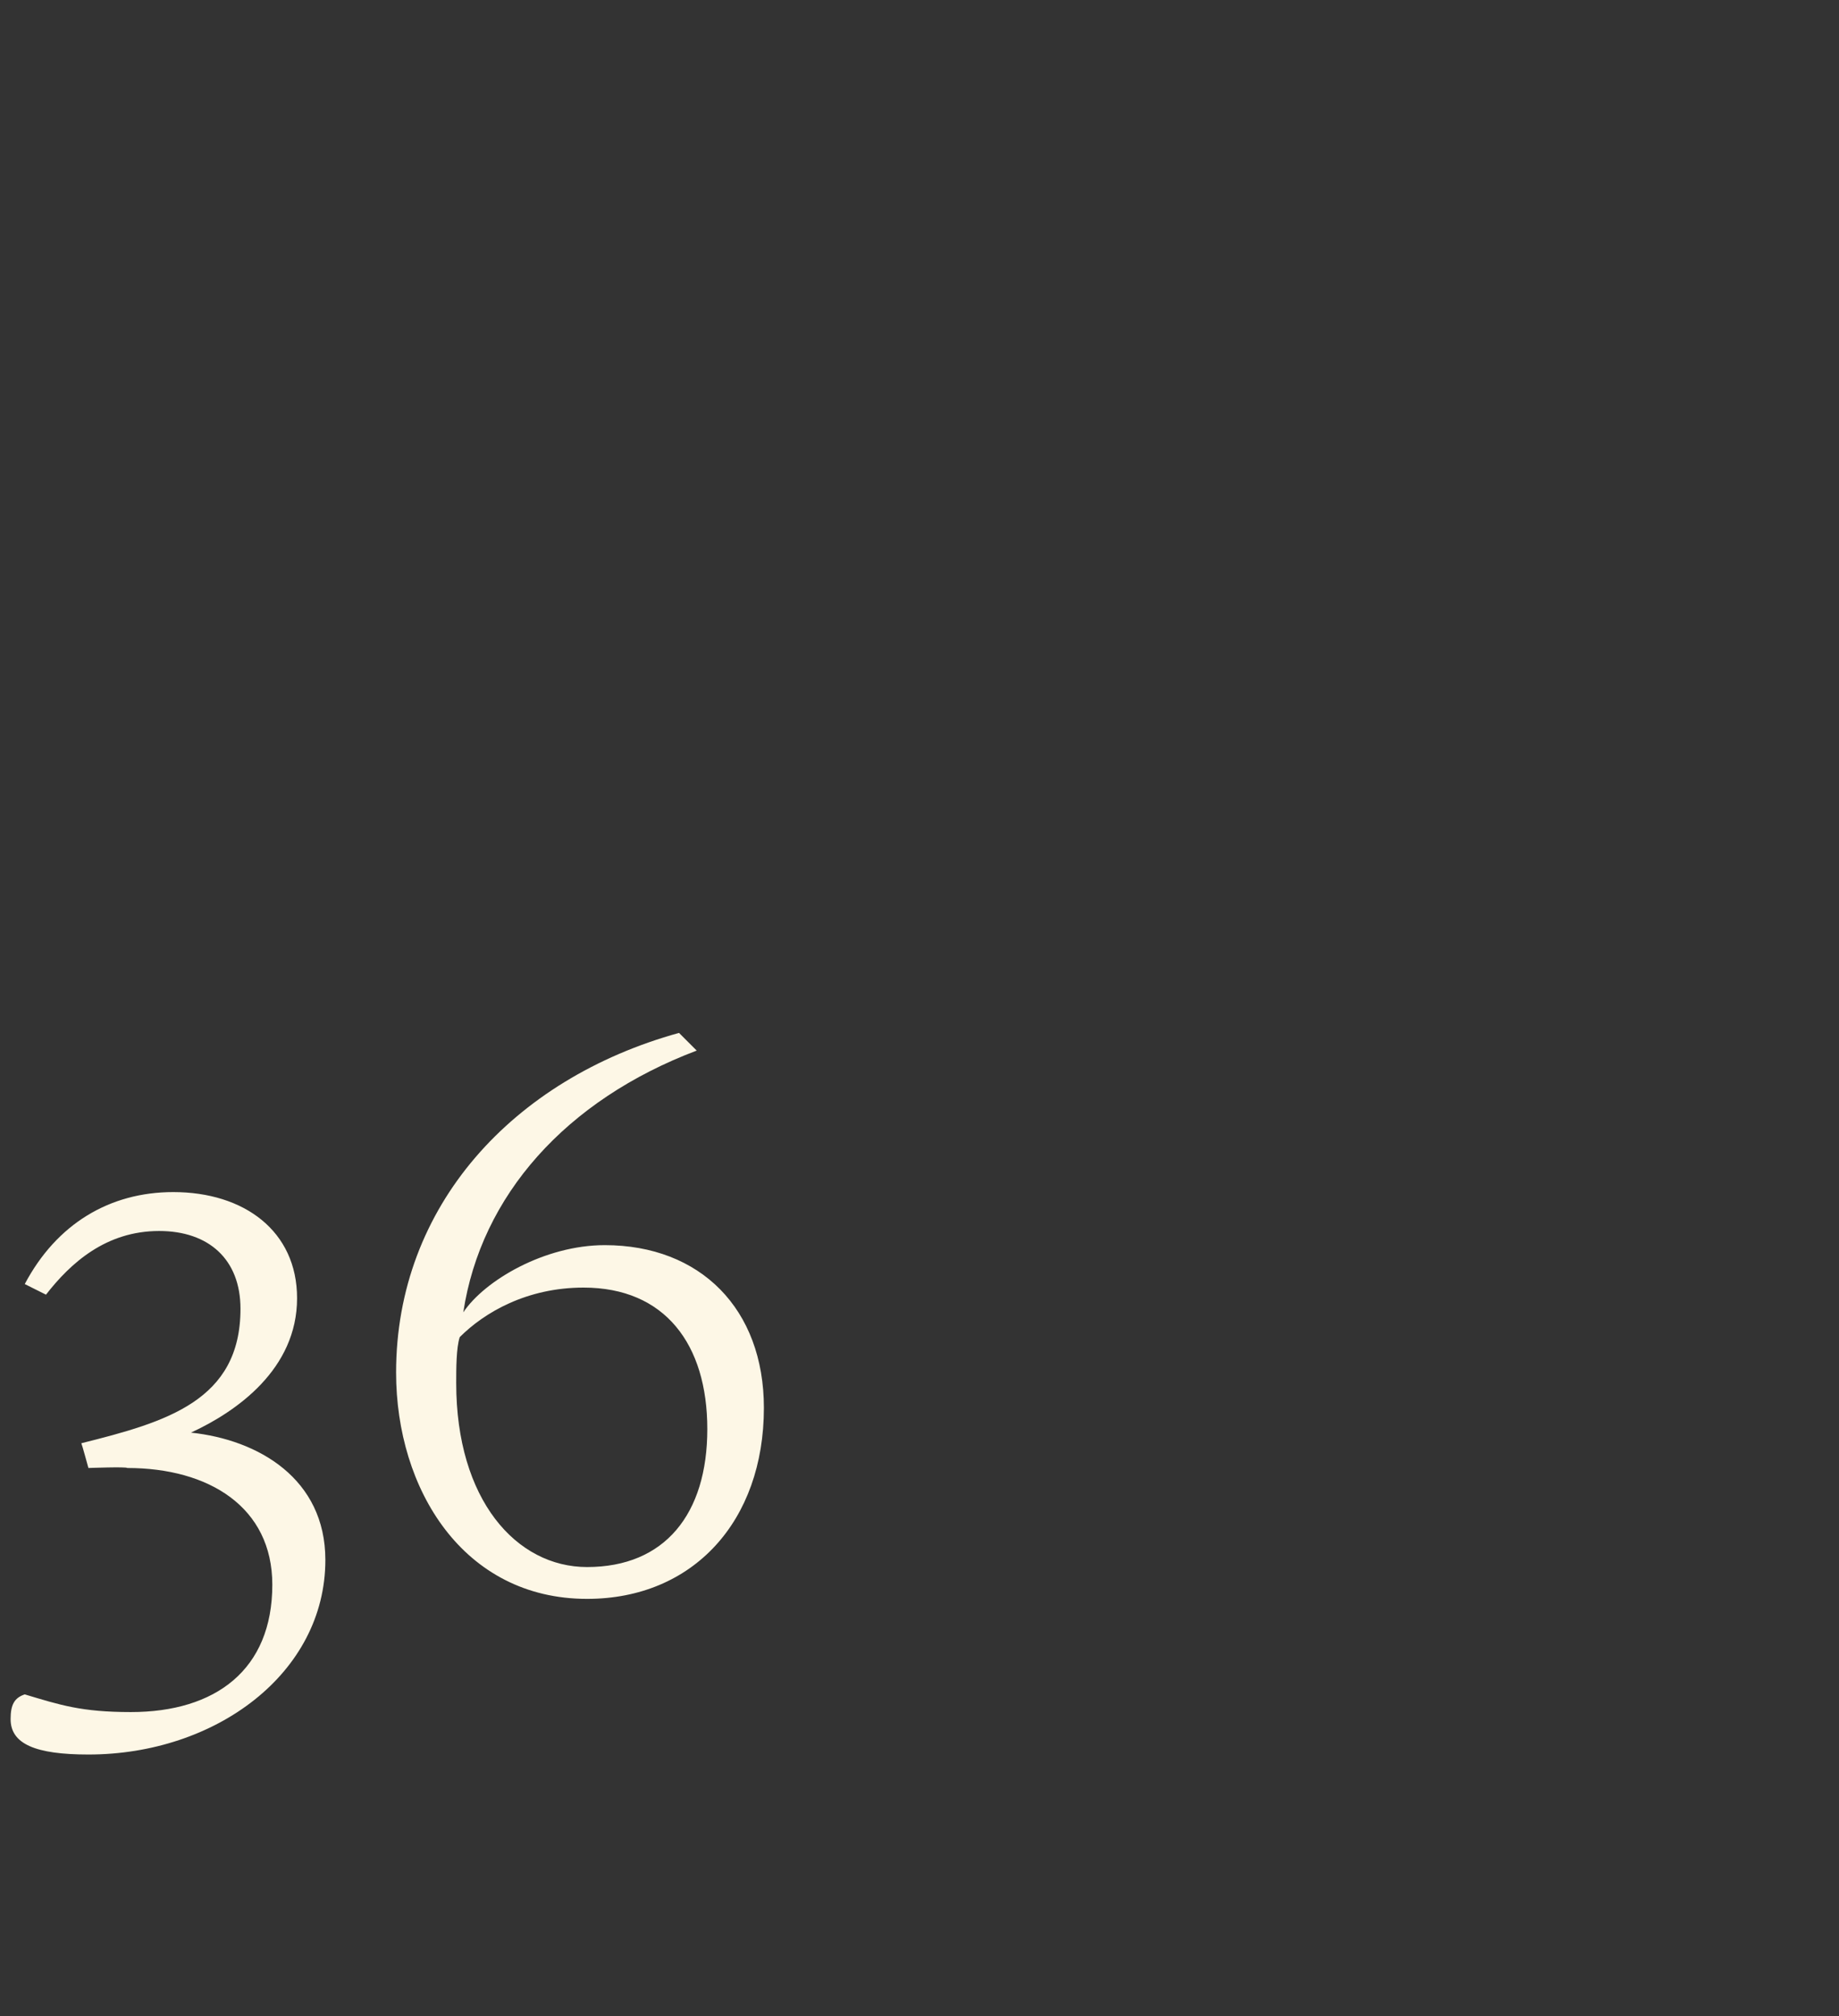 <?xml version="1.0" standalone="no"?><!DOCTYPE svg PUBLIC "-//W3C//DTD SVG 1.1//EN" "http://www.w3.org/Graphics/SVG/1.1/DTD/svg11.dtd"><svg xmlns="http://www.w3.org/2000/svg" version="1.1" width="52px" height="57px" viewBox="0 -28 52 57" style="top:-28px"><rect x="0" y="-28" width="52" height="57" fill="#333333" stroke="none"/>  <desc>36</desc>  <defs/>  <g id="Polygon176500">    <path d="M 0.7 19.9 C 1.7 20.2 2.3 20.4 3.7 20.4 C 6.1 20.4 7.7 19.2 7.7 16.8 C 7.7 14.6 5.9 13.5 3.6 13.5 C 3.58 13.46 2.5 13.5 2.5 13.5 C 2.5 13.5 2.32 12.84 2.3 12.8 C 4.7 12.2 6.8 11.6 6.8 9 C 6.8 7.6 5.9 6.8 4.5 6.8 C 3 6.8 2 7.7 1.3 8.6 C 1.3 8.6 0.7 8.3 0.7 8.3 C 1.6 6.6 3.1 5.7 4.9 5.7 C 6.9 5.7 8.4 6.8 8.4 8.7 C 8.4 10.7 6.7 11.9 5.4 12.5 C 7.3 12.7 9.2 13.8 9.2 16.1 C 9.2 19.3 6.1 21.6 2.5 21.6 C 1 21.6 0.3 21.3 0.3 20.6 C 0.3 20.2 0.4 20 0.7 19.9 Z M 13.1 9.1 C 13.7 8.2 15.4 7.2 17.1 7.2 C 19.8 7.2 21.6 9 21.6 11.8 C 21.6 15 19.6 17.2 16.6 17.2 C 13.1 17.2 11.2 14.1 11.2 10.8 C 11.2 6.1 14.5 2.5 19.2 1.2 C 19.2 1.2 19.7 1.7 19.7 1.7 C 16 3.1 13.6 5.8 13.1 9.1 Z M 13 9.8 C 12.9 10.1 12.9 10.7 12.9 11.1 C 12.9 14.4 14.6 16.3 16.6 16.3 C 18.8 16.3 20 14.8 20 12.4 C 20 10 18.8 8.4 16.5 8.4 C 14.9 8.4 13.7 9.1 13 9.8 Z " stroke="none" fill="#fdf7e6"/>  </g></svg>